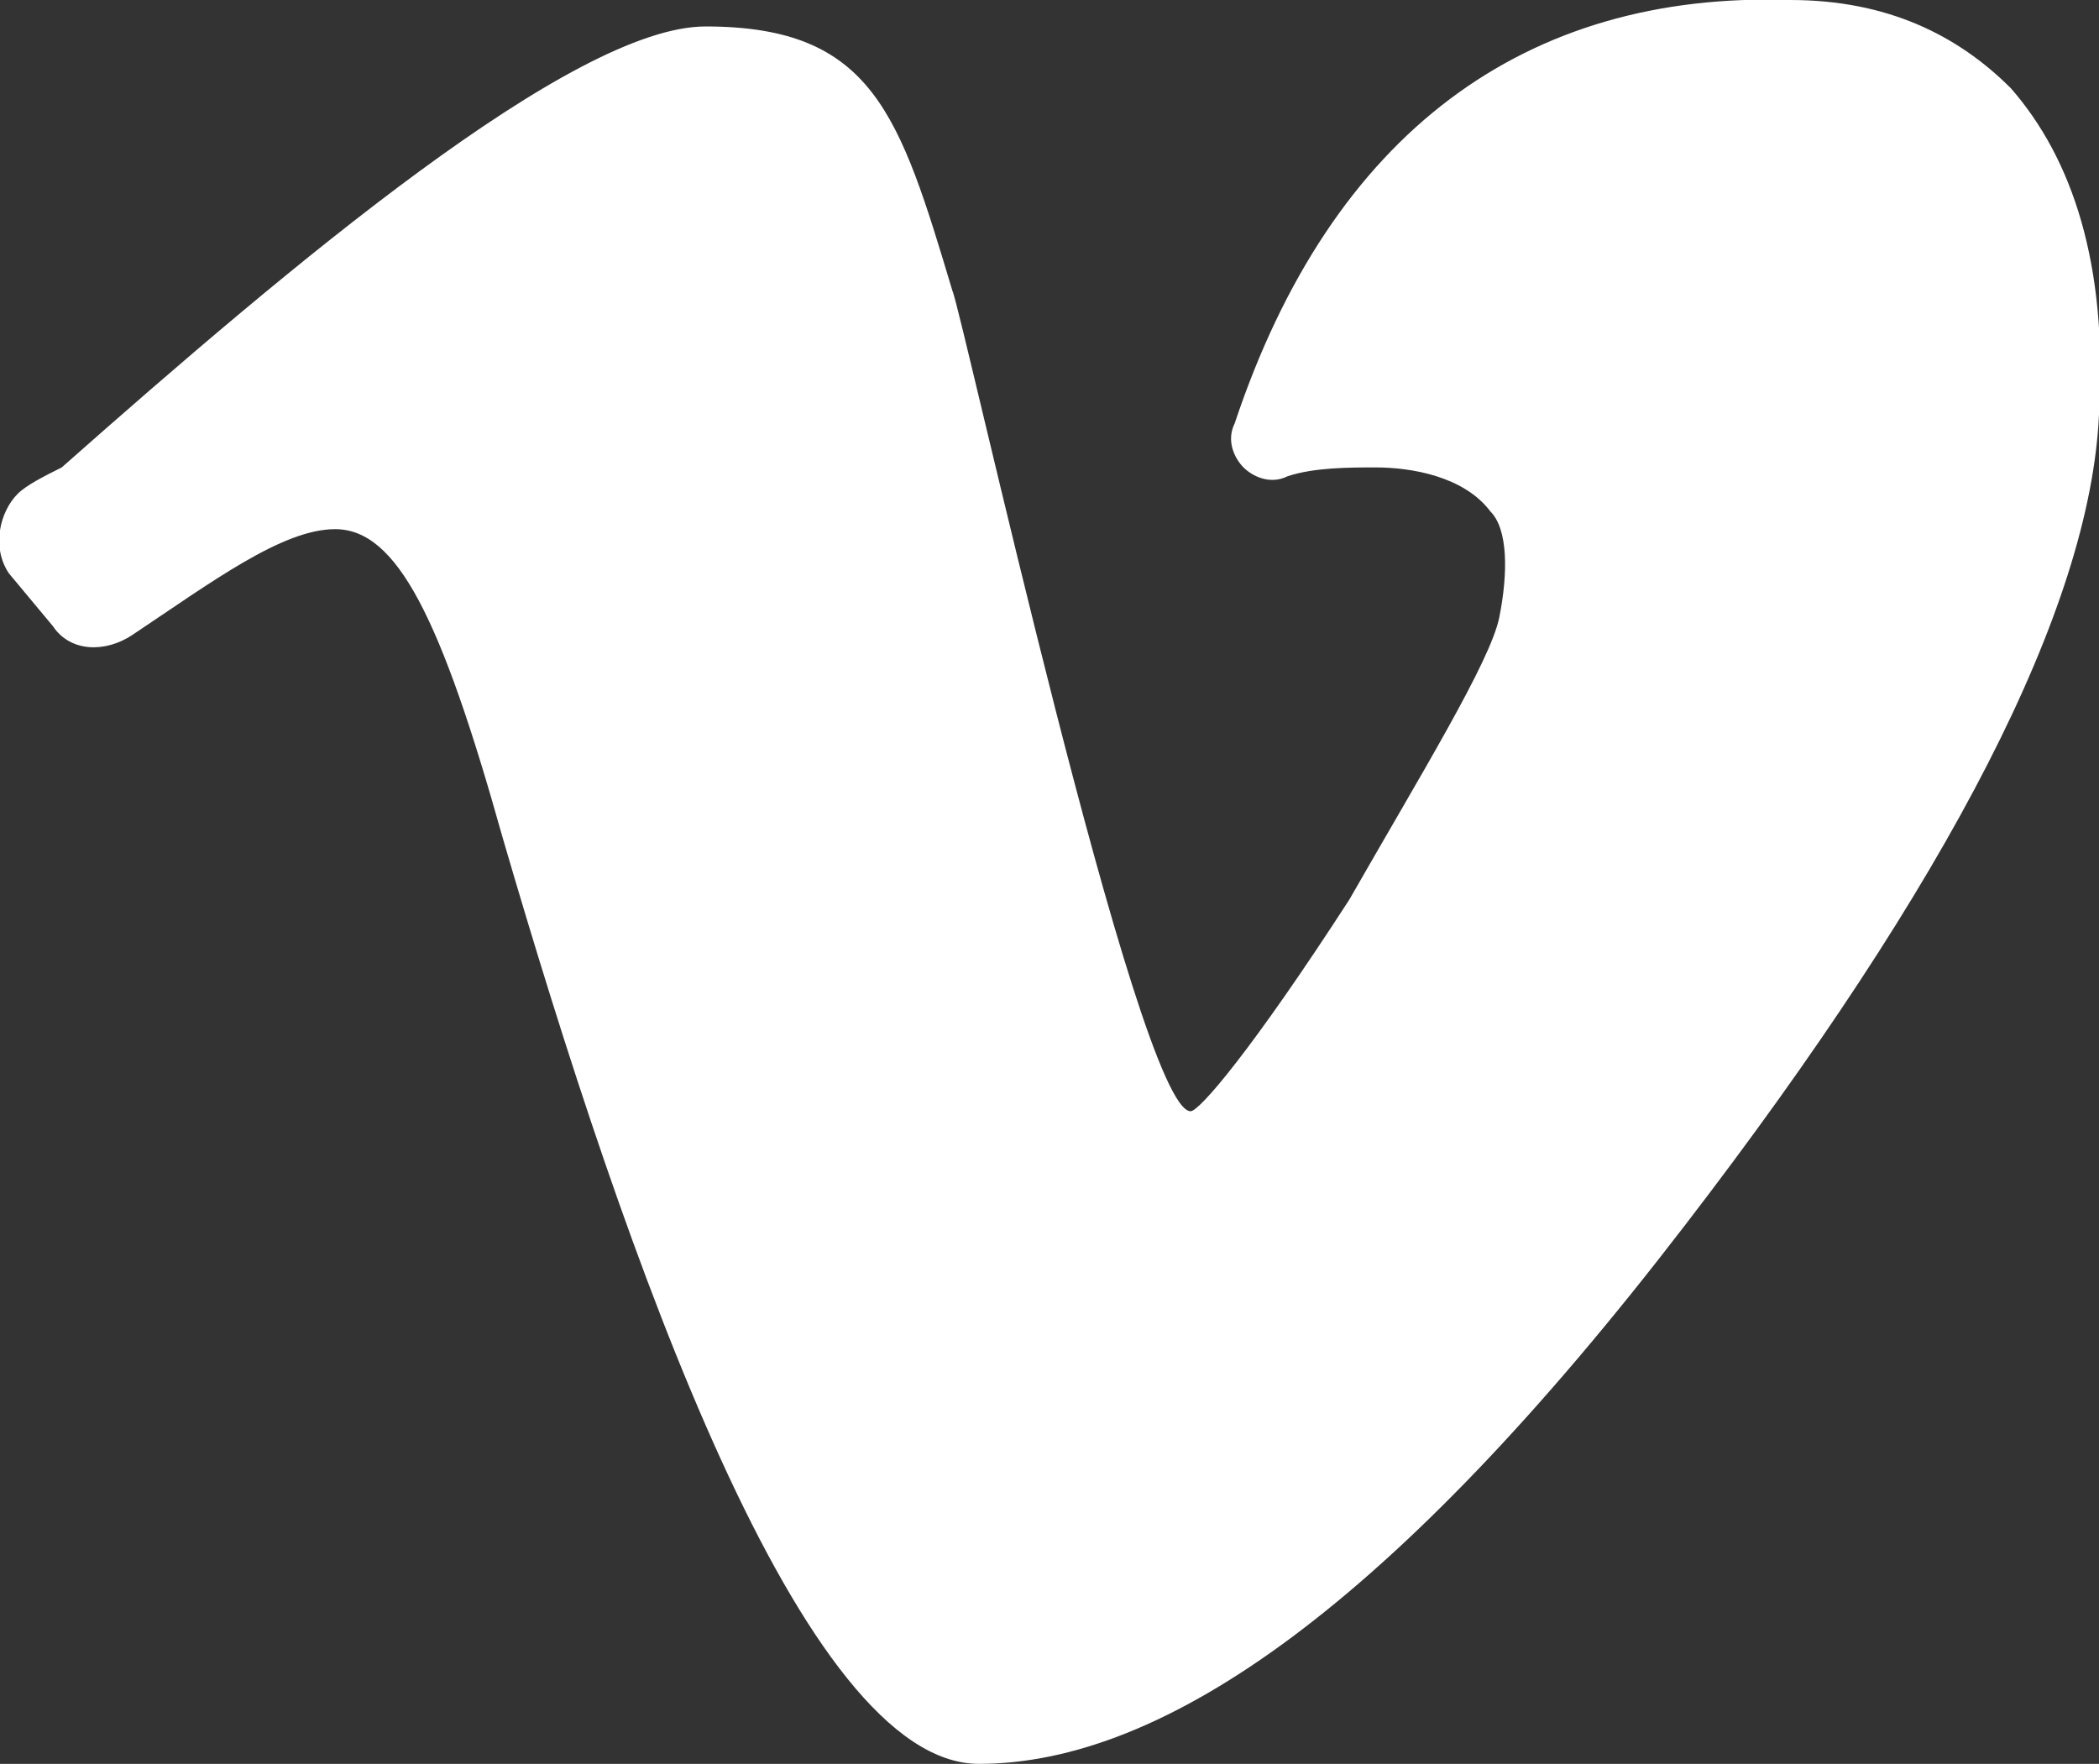 <?xml version="1.0" encoding="utf-8"?>
<!-- Generator: Adobe Illustrator 22.0.1, SVG Export Plug-In . SVG Version: 6.00 Build 0)  -->
<svg version="1.1" id="Layer_1" xmlns="http://www.w3.org/2000/svg" xmlns:xlink="http://www.w3.org/1999/xlink" x="0px" y="0px"
	 width="23.8px" height="20px" viewBox="0 0 23.8 20" style="enable-background:new 0 0 23.8 20;" xml:space="preserve">
<rect x="0" y="0" width="23.8" height="20" fill="#333333" stroke="none"/>
<style type="text/css">
	.st0{fill:#FFFFFF;}
</style>
<path class="st0" d="M22.8,1c-0.6-0.6-1.4-1-2.5-1c-3-0.1-5.2,1.5-6.3,4.8c-0.1,0.2,0,0.4,0.1,0.5c0.1,0.1,0.3,0.2,0.5,0.1
	c0.3-0.1,0.7-0.1,1-0.1c0.4,0,1,0.1,1.3,0.5C17.1,6,17.1,6.5,17,7c-0.1,0.5-0.9,1.8-1.7,3.2c-1.1,1.7-1.7,2.4-1.8,2.4
	c-0.6,0-2.6-9.1-2.7-9.3C10.2,1.3,9.9,0.3,8,0.3c-1.5,0-4.7,2.7-7.3,5C0.5,5.4,0.3,5.5,0.2,5.6C0,5.8-0.1,6.2,0.1,6.5l0.5,0.6
	c0.2,0.3,0.6,0.3,0.9,0.1l0,0C2.4,6.6,3.2,6,3.8,6c0.7,0,1.2,1,1.9,3.5C7.1,14.3,9.1,20,11.1,20c2.1,0,4.7-1.8,8-6.1
	c3-3.9,4.6-7,4.7-9.2l0,0C23.9,3,23.5,1.8,22.8,1z"/>
</svg>
